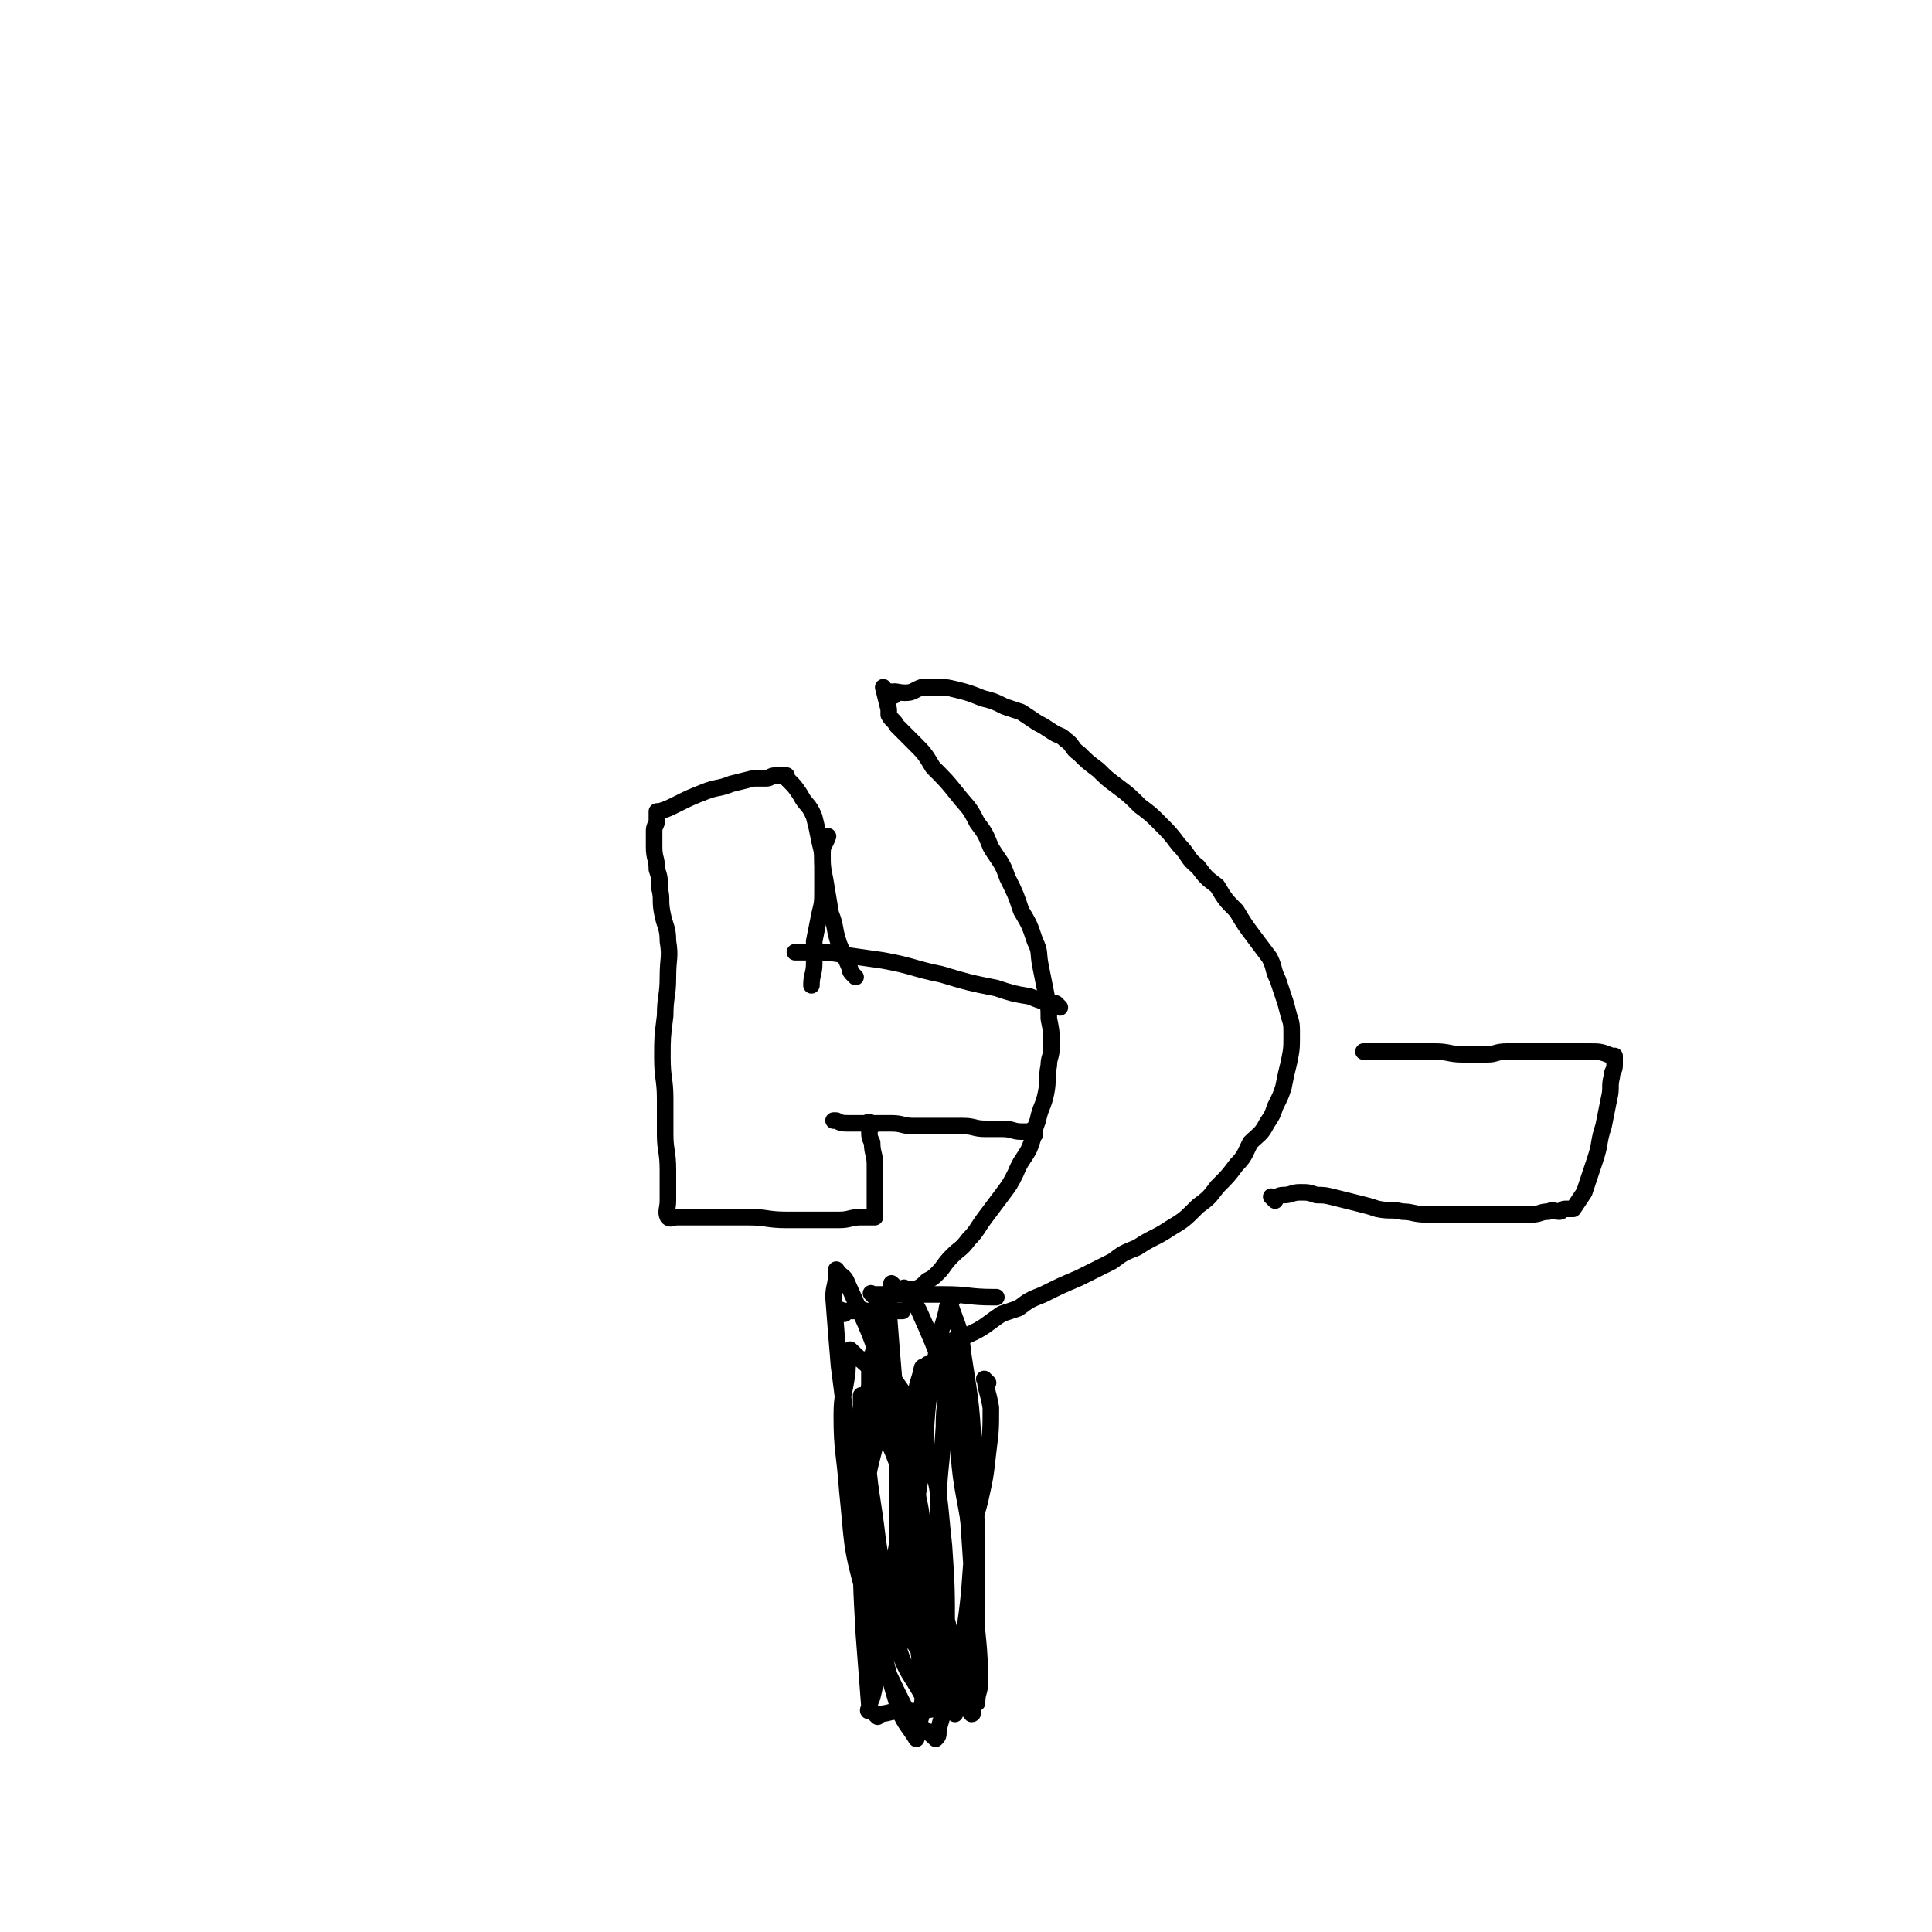 <svg viewBox='0 0 700 700' version='1.1' xmlns='http://www.w3.org/2000/svg' xmlns:xlink='http://www.w3.org/1999/xlink'><g fill='none' stroke='#000000' stroke-width='6' stroke-linecap='round' stroke-linejoin='round'><path d='M326,504c-1,-1 -1,-1 -1,-1 -1,-1 0,0 0,0 0,12 0,12 0,25 0,10 0,10 0,20 0,9 0,9 0,17 0,7 0,7 0,13 0,3 -1,3 -1,7 0,1 0,1 0,2 0,0 0,-1 0,-1 -3,-5 -5,-4 -7,-9 -3,-9 -2,-10 -3,-19 -1,-10 -1,-10 0,-19 1,-8 1,-7 3,-15 1,-5 1,-5 2,-10 1,-3 1,-3 2,-6 0,-1 0,-1 0,-2 0,0 0,0 0,0 0,0 -1,-1 0,0 1,5 3,6 4,12 1,12 1,12 1,23 0,13 0,13 -2,25 -2,12 -3,11 -5,22 -1,10 -1,10 -2,19 0,4 0,4 -1,8 -1,2 -1,3 -1,5 -1,0 0,-1 0,-2 -1,-13 -1,-13 -2,-26 -1,-18 -1,-18 -1,-36 0,-18 1,-18 2,-36 1,-13 0,-13 2,-26 0,-5 1,-5 2,-11 0,-1 0,-2 0,-3 0,0 0,1 0,1 1,4 2,3 3,7 3,16 4,16 6,33 1,14 0,14 0,28 0,12 0,12 0,23 0,8 0,8 0,15 0,4 0,4 0,8 0,0 0,0 0,0 0,0 0,0 0,0 0,0 0,0 0,-1 -5,-16 -6,-15 -10,-31 -3,-15 -1,-15 -3,-30 -1,-10 -1,-10 -2,-19 0,-3 0,-3 0,-7 0,-1 0,-1 0,-1 0,-1 0,0 0,0 1,1 2,1 3,3 7,14 8,14 13,30 5,15 4,16 7,31 2,13 1,13 2,25 0,8 0,8 0,16 0,4 -1,4 -1,7 0,0 0,0 0,0 -5,-11 -8,-11 -11,-23 -5,-18 -4,-18 -7,-37 -2,-17 -3,-17 -4,-34 -1,-11 1,-11 1,-22 0,-4 0,-4 0,-9 0,0 0,-1 0,-1 0,0 0,1 0,1 1,1 3,1 4,3 7,17 7,18 12,37 3,17 3,17 4,35 1,15 0,15 0,31 0,10 0,10 -1,20 0,4 -1,4 -2,9 0,1 0,2 0,2 -3,-5 -5,-6 -7,-13 -6,-20 -5,-20 -9,-40 -2,-19 -2,-19 -3,-37 0,-14 0,-14 2,-28 0,-6 1,-6 2,-12 0,-1 -1,-3 0,-3 3,0 5,0 7,3 8,11 8,12 12,25 5,17 4,17 6,35 1,15 1,15 1,31 0,12 0,12 -1,25 0,6 -1,6 -2,11 0,2 0,2 -1,3 0,0 0,0 0,0 -6,-6 -8,-4 -11,-11 -10,-20 -10,-21 -15,-42 -5,-18 -4,-18 -6,-37 -1,-14 -2,-14 -2,-27 0,-8 1,-8 2,-16 0,-4 1,-4 1,-7 0,0 0,-1 0,-1 6,6 8,6 12,14 7,16 8,16 11,33 4,15 3,16 4,32 0,12 0,12 0,23 0,7 0,7 -1,14 0,3 0,4 0,6 0,0 0,-1 0,-2 -2,-21 -3,-21 -3,-41 0,-22 1,-22 4,-43 1,-17 1,-17 4,-33 1,-9 2,-9 4,-17 0,-2 1,-3 2,-4 0,0 -1,1 -1,1 0,0 0,0 0,0 3,9 4,9 5,19 3,19 3,19 4,39 1,18 0,18 -1,36 -1,14 -1,14 -3,28 -1,10 -1,10 -2,19 0,4 0,4 -1,8 0,0 0,0 0,0 0,0 0,0 0,0 -2,-14 -3,-14 -5,-28 -1,-22 -1,-22 -1,-45 0,-15 1,-15 2,-31 0,-9 1,-9 2,-18 0,-4 1,-4 1,-9 0,0 0,-1 0,-1 0,0 0,1 0,1 3,16 5,16 7,32 2,17 1,17 2,34 0,13 0,13 0,25 0,10 -1,10 -1,20 0,3 0,3 0,7 0,0 0,0 0,1 0,0 0,0 0,0 -5,-11 -7,-10 -10,-22 -8,-22 -7,-23 -11,-46 -5,-20 -5,-20 -8,-40 -1,-12 -1,-12 -2,-25 0,-5 0,-5 1,-11 0,0 0,0 0,0 0,0 0,0 0,0 5,5 7,4 10,10 8,18 8,18 12,37 5,20 4,20 6,40 1,15 1,15 2,30 0,13 0,13 0,26 0,5 -1,5 -1,11 0,1 1,2 0,2 -11,-14 -15,-14 -23,-30 -12,-25 -10,-26 -17,-53 -6,-21 -5,-21 -8,-43 -1,-12 -1,-12 -2,-25 0,-4 1,-4 1,-9 0,0 0,0 0,-1 0,0 0,0 0,0 2,3 3,2 4,5 8,18 9,18 14,38 6,18 5,19 9,38 2,15 2,16 4,31 1,11 1,11 2,22 0,5 0,5 0,10 0,1 0,2 0,2 0,-1 0,-2 0,-3 -2,-19 -3,-19 -4,-37 -1,-18 0,-18 0,-36 0,-12 -1,-12 0,-24 0,-5 1,-5 2,-10 0,-1 1,-1 2,-1 0,-1 0,-1 1,0 6,14 8,13 12,28 5,15 3,16 4,32 1,12 0,12 0,24 1,16 2,16 2,31 0,3 -1,3 -1,7 '/><path d='M318,622c-1,-1 -1,-1 -1,-1 -1,-1 0,0 0,0 0,0 0,0 1,0 4,0 4,-1 8,-1 7,0 7,0 14,-1 6,0 6,0 12,-1 0,0 0,0 0,0 '/><path d='M358,501c-1,-1 -2,-2 -1,-1 0,3 1,4 2,10 0,8 0,8 -1,16 -1,9 -1,9 -3,18 -1,4 -1,3 -2,7 '/><path d='M341,490c-1,-1 -1,-1 -1,-1 -1,-1 0,0 0,0 1,1 1,1 1,2 1,6 1,6 3,12 2,10 3,10 6,20 1,5 1,5 2,10 0,0 0,0 0,0 '/><path d='M314,476c-1,-1 -1,-1 -1,-1 -1,-1 0,0 0,0 1,2 0,2 1,4 3,9 4,8 6,18 2,4 1,4 2,8 '/><path d='M317,470c-1,-1 -1,-1 -1,-1 -1,-1 0,0 0,0 0,0 0,0 0,0 3,0 3,0 5,0 11,0 11,0 21,0 9,0 9,1 18,1 1,0 1,0 1,0 '/><path d='M306,476c-1,-1 -1,-1 -1,-1 -1,-1 0,0 0,0 10,0 10,0 21,0 0,0 0,0 1,0 '/><path d='M348,487c-1,-1 -1,-1 -1,-1 -1,-1 0,0 0,0 0,1 0,1 0,3 0,15 -1,15 0,31 1,19 2,18 5,37 0,1 0,1 0,1 '/><path d='M329,468c-1,-1 -1,-1 -1,-1 -1,-1 0,0 0,0 0,0 0,0 0,0 0,0 0,0 1,0 1,0 2,1 3,0 2,-1 2,-1 4,-3 2,-1 2,-1 4,-3 2,-2 2,-3 5,-6 3,-3 3,-2 6,-6 3,-3 3,-4 6,-8 3,-4 3,-4 6,-8 3,-4 3,-4 5,-8 2,-5 3,-5 5,-9 2,-5 1,-5 3,-10 1,-5 2,-5 3,-10 1,-5 0,-5 1,-10 0,-3 1,-3 1,-7 0,-5 0,-5 -1,-10 0,-4 0,-4 -1,-9 -1,-5 -1,-5 -2,-10 -1,-5 0,-5 -2,-9 -2,-6 -2,-6 -5,-11 -2,-6 -2,-6 -5,-12 -2,-6 -3,-6 -6,-11 -2,-5 -2,-5 -5,-9 -3,-6 -3,-5 -7,-10 -4,-5 -4,-5 -9,-10 -3,-5 -3,-5 -7,-9 -3,-3 -3,-3 -6,-6 -1,-2 -2,-2 -3,-4 0,-1 0,-1 0,-2 -1,-4 -1,-4 -2,-8 0,0 0,0 0,0 '/><path d='M324,252c-1,-1 -1,-1 -1,-1 -1,-1 0,0 0,0 0,0 0,0 0,0 0,0 -1,0 0,0 1,-1 2,0 5,0 3,0 3,-1 6,-2 3,0 3,0 6,0 3,0 3,0 7,1 4,1 4,1 9,3 4,1 4,1 8,3 3,1 3,1 6,2 3,2 3,2 6,4 2,1 2,1 5,3 3,2 3,1 5,3 3,2 2,3 5,5 3,3 3,3 7,6 3,3 3,3 7,6 4,3 4,3 8,7 4,3 4,3 7,6 4,4 4,4 7,8 4,4 3,5 7,8 3,4 3,4 7,7 3,5 3,5 7,9 3,5 3,5 6,9 3,4 3,4 6,8 2,4 1,4 3,8 1,3 1,3 2,6 1,3 1,3 2,7 1,3 1,3 1,7 0,5 0,5 -1,10 -1,4 -1,4 -2,9 -1,3 -1,3 -3,7 -1,3 -1,3 -3,6 -2,4 -3,4 -6,7 -2,4 -2,5 -5,8 -3,4 -3,4 -7,8 -3,4 -3,4 -7,7 -5,5 -5,5 -10,8 -6,4 -6,3 -12,7 -5,2 -5,2 -9,5 -6,3 -6,3 -12,6 -7,3 -7,3 -13,6 -5,2 -5,2 -9,5 -3,1 -3,1 -6,2 -6,4 -6,5 -13,8 -3,2 -3,1 -6,2 '/><path d='M462,435c-1,-1 -1,-1 -1,-1 -1,-1 0,0 0,0 2,0 2,-1 4,-1 3,0 3,-1 6,-1 3,0 3,0 6,1 3,0 3,0 7,1 4,1 4,1 8,2 4,1 4,1 7,2 5,1 5,0 9,1 4,0 4,1 9,1 5,0 5,0 10,0 5,0 5,0 11,0 5,0 5,0 10,0 3,0 3,0 7,0 3,0 3,-1 6,-1 2,-1 2,0 4,0 1,0 1,-1 2,-1 1,0 1,0 3,0 0,0 0,0 0,0 2,-3 2,-3 4,-6 2,-6 2,-6 4,-12 2,-6 1,-6 3,-12 1,-5 1,-5 2,-10 1,-4 0,-4 1,-8 0,-2 1,-2 1,-4 0,-1 0,-1 0,-2 0,-1 0,-1 0,-1 0,-1 0,0 0,0 0,0 0,0 0,0 0,0 0,0 0,0 -5,-2 -5,-2 -9,-2 -5,0 -5,0 -9,0 -6,0 -6,0 -11,0 -5,0 -5,0 -10,0 -4,0 -4,1 -7,1 -5,0 -5,0 -9,0 -5,0 -5,-1 -10,-1 -5,0 -5,0 -9,0 -4,0 -4,0 -8,0 -3,0 -3,0 -6,0 -1,0 -2,0 -3,0 0,0 1,0 1,0 '/><path d='M375,411c-1,-1 -1,-1 -1,-1 -1,-1 0,0 0,0 -1,0 -2,0 -4,0 -3,0 -3,-1 -7,-1 -3,0 -3,0 -6,0 -4,0 -4,-1 -8,-1 -4,0 -4,0 -9,0 -4,0 -4,0 -9,0 -4,0 -4,-1 -8,-1 -2,0 -3,0 -5,0 -3,0 -3,0 -6,0 -2,0 -2,0 -4,0 0,0 0,0 0,0 -3,0 -3,0 -5,-1 -1,0 -1,0 -1,0 '/><path d='M384,365c-1,-1 -1,-1 -1,-1 -1,-1 0,0 0,0 0,0 0,0 0,0 -5,-1 -5,-1 -10,-3 -6,-1 -6,-1 -12,-3 -10,-2 -10,-2 -20,-5 -10,-2 -10,-3 -21,-5 -7,-1 -7,-1 -14,-2 -6,-1 -6,-1 -12,-1 -2,0 -2,0 -4,0 -1,0 -1,0 -2,0 0,0 0,0 0,0 '/><path d='M316,408c-1,-1 -1,-1 -1,-1 -1,-1 0,0 0,0 0,0 0,0 0,0 0,0 0,-1 0,0 -1,0 0,1 0,2 0,3 0,3 1,5 0,4 1,4 1,8 0,4 0,4 0,7 0,3 0,3 0,5 0,1 0,1 0,3 0,1 0,1 0,2 0,1 0,1 0,2 0,0 0,0 0,0 0,0 0,0 0,0 -1,-1 0,0 0,0 -2,0 -2,0 -5,0 -4,0 -4,1 -8,1 -4,0 -4,0 -8,0 -6,0 -6,0 -11,0 -7,0 -7,-1 -14,-1 -5,0 -5,0 -10,0 -4,0 -4,0 -7,0 -2,0 -2,0 -4,0 -2,0 -2,0 -5,0 -1,0 -2,1 -3,0 -1,-2 0,-3 0,-6 0,-6 0,-6 0,-11 0,-7 -1,-7 -1,-13 0,-7 0,-7 0,-13 0,-7 -1,-7 -1,-15 0,-7 0,-7 1,-15 0,-7 1,-7 1,-14 0,-7 1,-7 0,-13 0,-5 -1,-5 -2,-10 -1,-5 0,-5 -1,-9 0,-4 0,-4 -1,-7 0,-4 -1,-4 -1,-8 0,-3 0,-3 0,-6 0,-2 1,-2 1,-4 0,-1 0,-1 0,-1 0,-1 0,-1 0,-2 0,0 0,0 0,0 0,0 1,0 1,0 3,-1 3,-1 7,-3 4,-2 4,-2 9,-4 5,-2 5,-1 10,-3 4,-1 4,-1 8,-2 2,0 2,0 5,0 1,0 1,-1 3,-1 1,0 2,0 3,0 0,0 -1,0 -1,0 0,0 1,0 2,0 0,0 -1,0 -1,0 1,1 1,1 2,2 2,2 2,2 4,5 2,4 3,3 5,8 1,4 1,4 2,9 1,4 1,4 1,8 0,4 0,4 0,9 0,5 0,5 -1,9 -1,5 -1,5 -2,10 0,4 0,4 0,8 0,4 -1,4 -1,8 0,0 0,0 0,0 '/><path d='M310,354c-1,-1 -1,-1 -1,-1 -1,-1 -1,-1 -1,-2 -2,-5 -2,-4 -4,-9 -2,-6 -1,-6 -3,-11 -1,-6 -1,-6 -2,-12 -1,-5 -1,-5 -1,-10 0,-3 1,-3 2,-6 '/></g>
</svg>